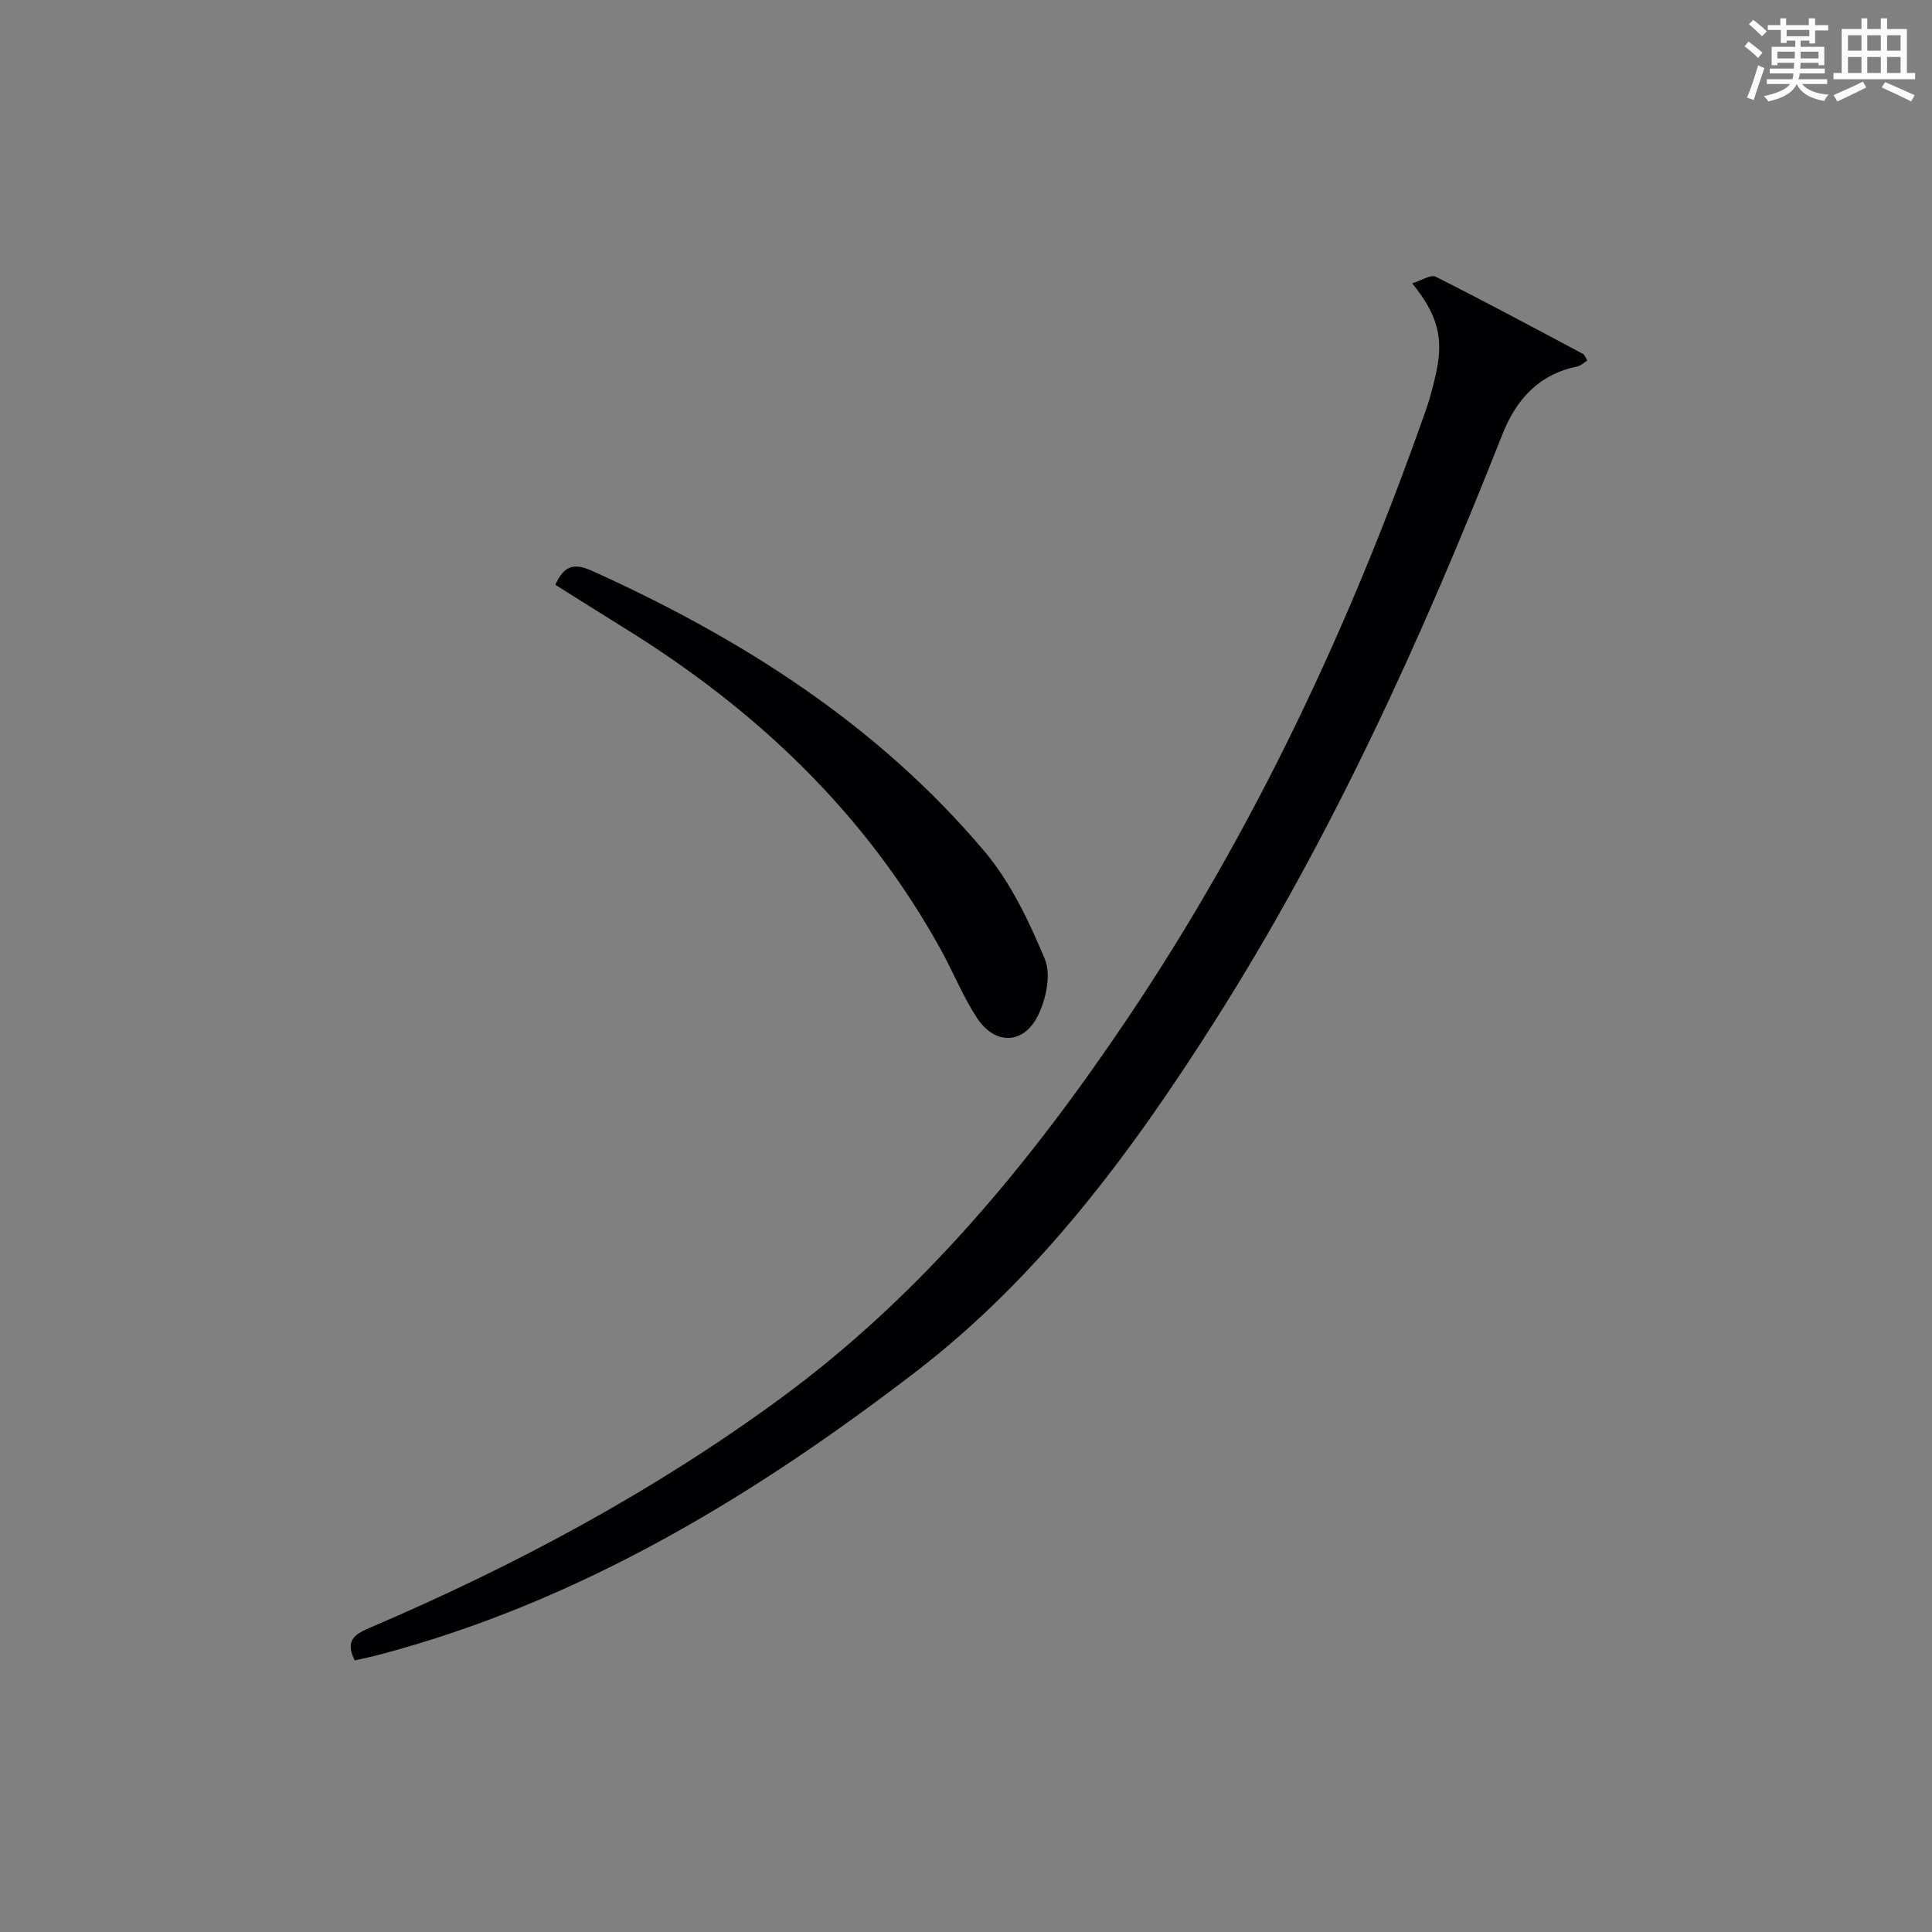 <?xml version="1.0" encoding="utf-8"?>
<svg version="1.1" id="漢_ZDIC_典" xmlns="http://www.w3.org/2000/svg" xmlns:xlink="http://www.w3.org/1999/xlink" x="0px" y="0px"
	 viewBox="0 0 400 400" style="enable-background:new 0 0 400 400;" xml:space="preserve">
<rect x="0" y="0" width="400" height="400" fill="#808080" stroke="none"/>
<style type="text/css">
	.st1{fill:#010104;}
	.st0{fill:#fbfcfa;}
</style>
<g>
	<path class="st0" d="M361.2,9.6l0.8-1c0.9,0.7,1.9,1.4,2.9,2.3L364,12C363,11,362,10.2,361.2,9.6z M361.7,20.2
		c0.9-2.1,1.6-4.3,2.3-6.7c0.4,0.2,0.8,0.4,1.3,0.6c-0.7,2.1-1.5,4.3-2.2,6.6L361.7,20.2z M362.1,5l0.9-0.9c1,0.8,2,1.6,2.8,2.4
		l-1,1C363.9,6.6,363,5.8,362.1,5z M374.6,3.8h1.2v1.4h2.7v1.1h-2.7v2.7h-1.2V8.4h-1.8v1.3h4.9v3.8h-1.2v-0.5h-3.7
		c0,0.4-0.1,0.9-0.1,1.2h5.1v1h-5.2c0,0.5-0.1,0.9-0.3,1.2h6v1h-5.2c1.1,1.3,2.9,2,5.5,2.2c-0.4,0.4-0.7,0.8-0.9,1.3
		c-2.9-0.5-4.8-1.6-5.7-3.5H372c-0.8,1.7-2.7,2.9-5.9,3.6c-0.2-0.4-0.6-0.8-0.9-1.1c2.8-0.6,4.6-1.4,5.4-2.5h-4.8v-1h5.3
		c0.1-0.3,0.2-0.7,0.2-1.2h-4.9v-1h5c0-0.4,0-0.8,0.1-1.2H368v0.5h-1.2V9.7h4.9V8.4h-1.8v0.5h-1.2V6.2H366V5.2h2.6V3.8h1.2v1.4h4.7
		V3.8z M368,12.1h3.6c0-0.4,0-0.9,0-1.4H368V12.1z M369.9,7.5h4.7V6.2h-4.7V7.5z M376.5,10.7h-3.7c0,0.5,0,1,0,1.4h3.7V10.7z"/>
	<path class="st0" d="M385.3,3.8h1.3V6h2.8V3.8h1.3V6h4.1v9.1h1.7v1.3h-16.9v-1.3h1.7V6h4.1V3.8z M385.7,16.9l0.7,1.2
		c-1.8,0.9-3.8,1.9-6,2.9c-0.2-0.4-0.5-0.8-0.8-1.3C381.9,18.7,383.9,17.8,385.7,16.9z M382.6,10.5h2.8V7.3h-2.8V10.5z M382.6,15.1
		h2.8v-3.3h-2.8V15.1z M386.6,10.5h2.8V7.3h-2.8V10.5z M386.6,15.1h2.8v-3.3h-2.8V15.1z M390.3,17c2.1,0.9,4.1,1.8,6.1,2.7l-0.7,1.3
		c-2.2-1.1-4.2-2-6.1-2.9L390.3,17z M393.5,7.3h-2.8v3.2h2.8V7.3z M390.7,15.1h2.8v-3.3h-2.8V15.1z"/>
	
	<path class="st1" d="M73.44,343.77c-2.21-4.38,0.35-5.57,3.37-6.86c29.89-12.79,58.39-28.05,84.68-47.31c29.3-21.47,51.95-48.99,72.02-78.84
		c26.3-39.12,46.1-81.46,61.7-125.84c0.93-2.65,1.63-5.41,2.21-8.16c1.44-6.88,0.19-11.66-5.04-18.1c1.92-0.58,3.85-1.88,4.86-1.37
		c10.25,5.15,20.35,10.58,30.48,15.97c0.38,0.2,0.54,0.8,0.92,1.38c-0.73,0.45-1.36,1.09-2.09,1.24c-7.96,1.63-12.63,6.8-15.5,14.07
		c-16.63,42.1-35.25,83.23-59.58,121.53c-17.21,27.09-36.24,52.86-61.9,72.56c-33.53,25.74-69.39,47.49-110.81,58.49
		C77.03,343,75.26,343.35,73.44,343.77z"/>
	<path class="st1" d="M114.98,121.08c1.79-4.04,3.9-4.56,7.63-2.88c30.94,13.98,59.13,31.89,81.21,58.06c5.42,6.43,9.24,14.48,12.51,22.33
		c1.34,3.22,0.24,8.35-1.47,11.75c-3,5.97-8.9,6.03-12.58,0.42c-2.9-4.41-4.88-9.41-7.44-14.05c-15.64-28.41-38.35-49.87-65.7-66.76
		C124.49,127.07,119.87,124.14,114.98,121.08z"/>
</g>
</svg>
